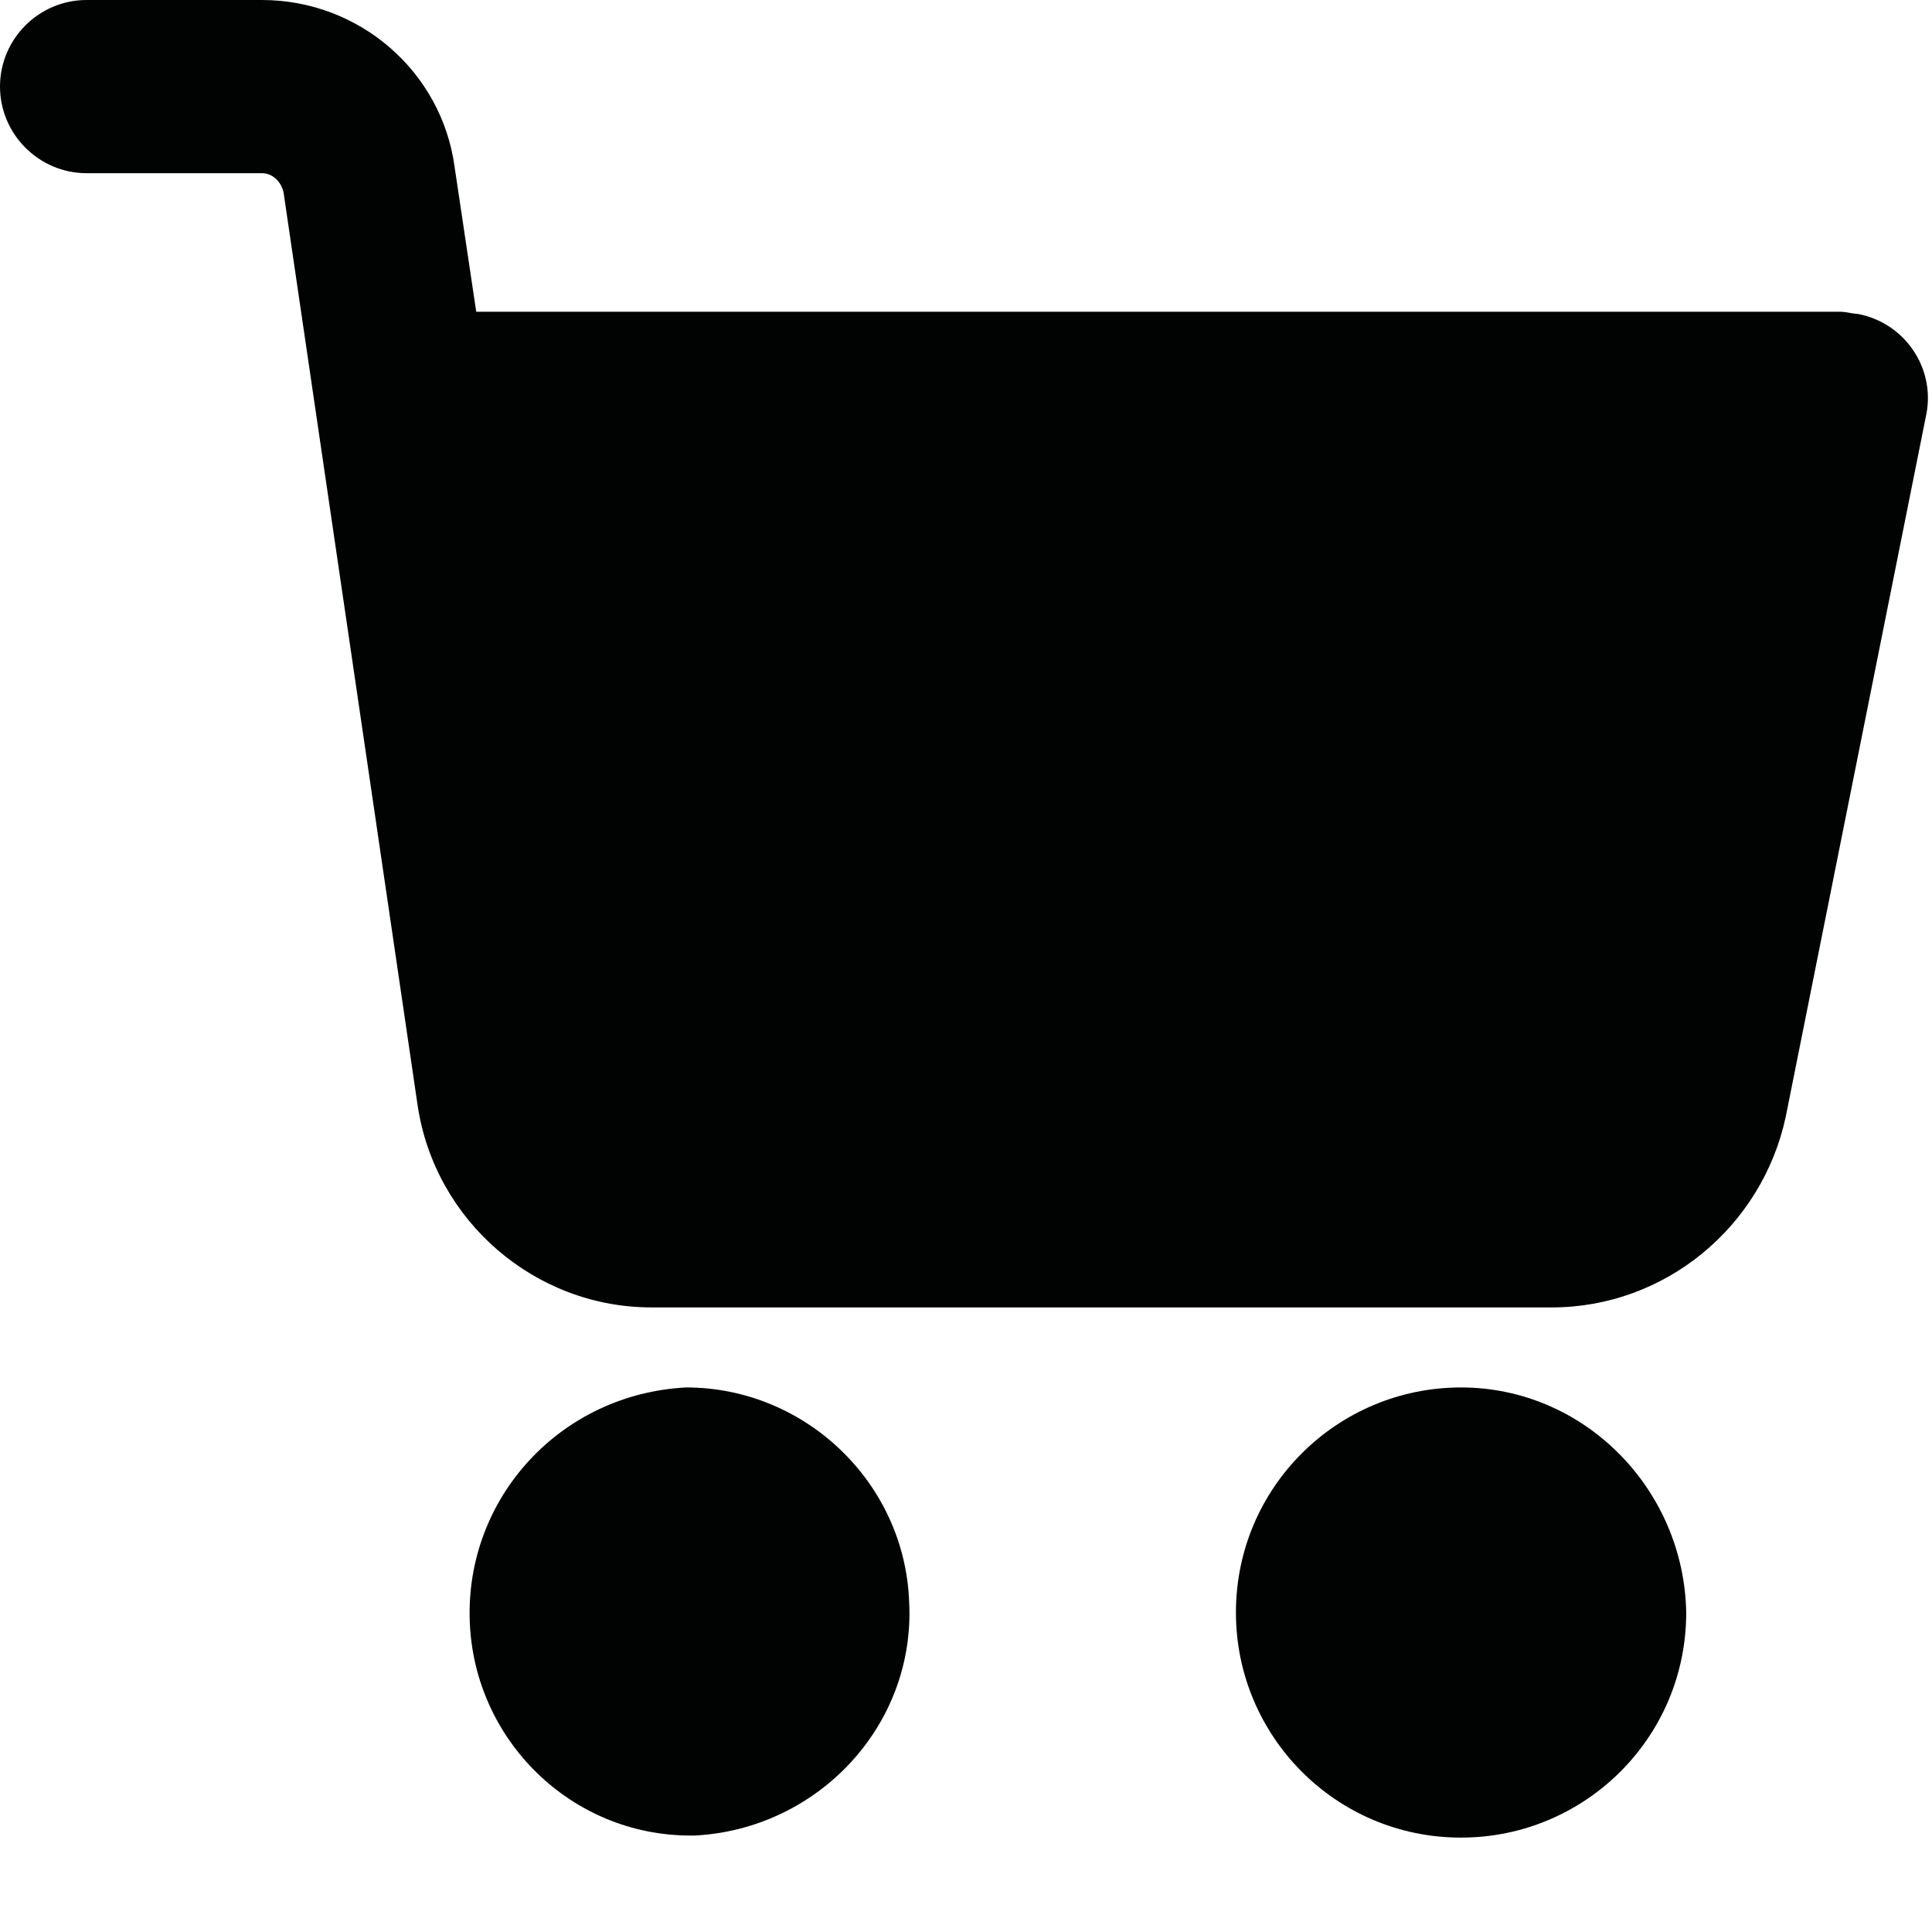 <?xml version="1.0" encoding="UTF-8"?>
<svg width="14px" height="14px" viewBox="0 0 14 14" version="1.1" xmlns="http://www.w3.org/2000/svg" xmlns:xlink="http://www.w3.org/1999/xlink">
    <!-- Generator: sketchtool 63.1 (101010) - https://sketch.com -->
    <title>02BDF030-A07E-4B3D-A1A6-49E2B3380D78</title>
    <desc>Created with sketchtool.</desc>
    <g id="Ana-sayfa" stroke="none" stroke-width="1" fill="none" fill-rule="evenodd">
        <g id="Ana-sayfa-1860px-fullwidth-brauntr" transform="translate(-207, -3802)" fill="#010202" fill-rule="nonzero">
            <g id="supermarket" transform="translate(207, 3802)">
                <path d="M10.587,10.054 C9.693,10.054 8.956,10.776 8.956,11.685 C8.956,12.579 9.678,13.316 10.587,13.316 C11.481,13.316 12.219,12.595 12.219,11.685 C12.203,10.791 11.481,10.054 10.587,10.054 Z" id="Path"></path>
                <path d="M13.458,2.274 C13.426,2.274 13.379,2.259 13.332,2.259 L3.451,2.259 L3.294,1.208 C3.2,0.518 2.604,-1.18423789e-15 1.898,-1.18423789e-15 L0.627,-1.18423789e-15 C0.282,-1.18423789e-15 -1.18423789e-15,0.282 -1.18423789e-15,0.627 C-1.18423789e-15,0.972 0.282,1.255 0.627,1.255 L1.898,1.255 C1.976,1.255 2.039,1.318 2.055,1.396 L3.027,8.015 C3.153,8.846 3.874,9.474 4.721,9.474 L11.246,9.474 C12.062,9.474 12.768,8.893 12.94,8.093 L13.96,2.996 C14.022,2.666 13.803,2.337 13.458,2.274 Z" id="Path"></path>
                <path d="M6.588,11.607 C6.556,10.744 5.835,10.054 4.972,10.054 C4.062,10.101 3.372,10.854 3.404,11.748 C3.435,12.611 4.141,13.301 5.003,13.301 L5.035,13.301 C5.929,13.254 6.635,12.501 6.588,11.607 Z" id="Path"></path>
            </g>
        </g>
    </g>
</svg>